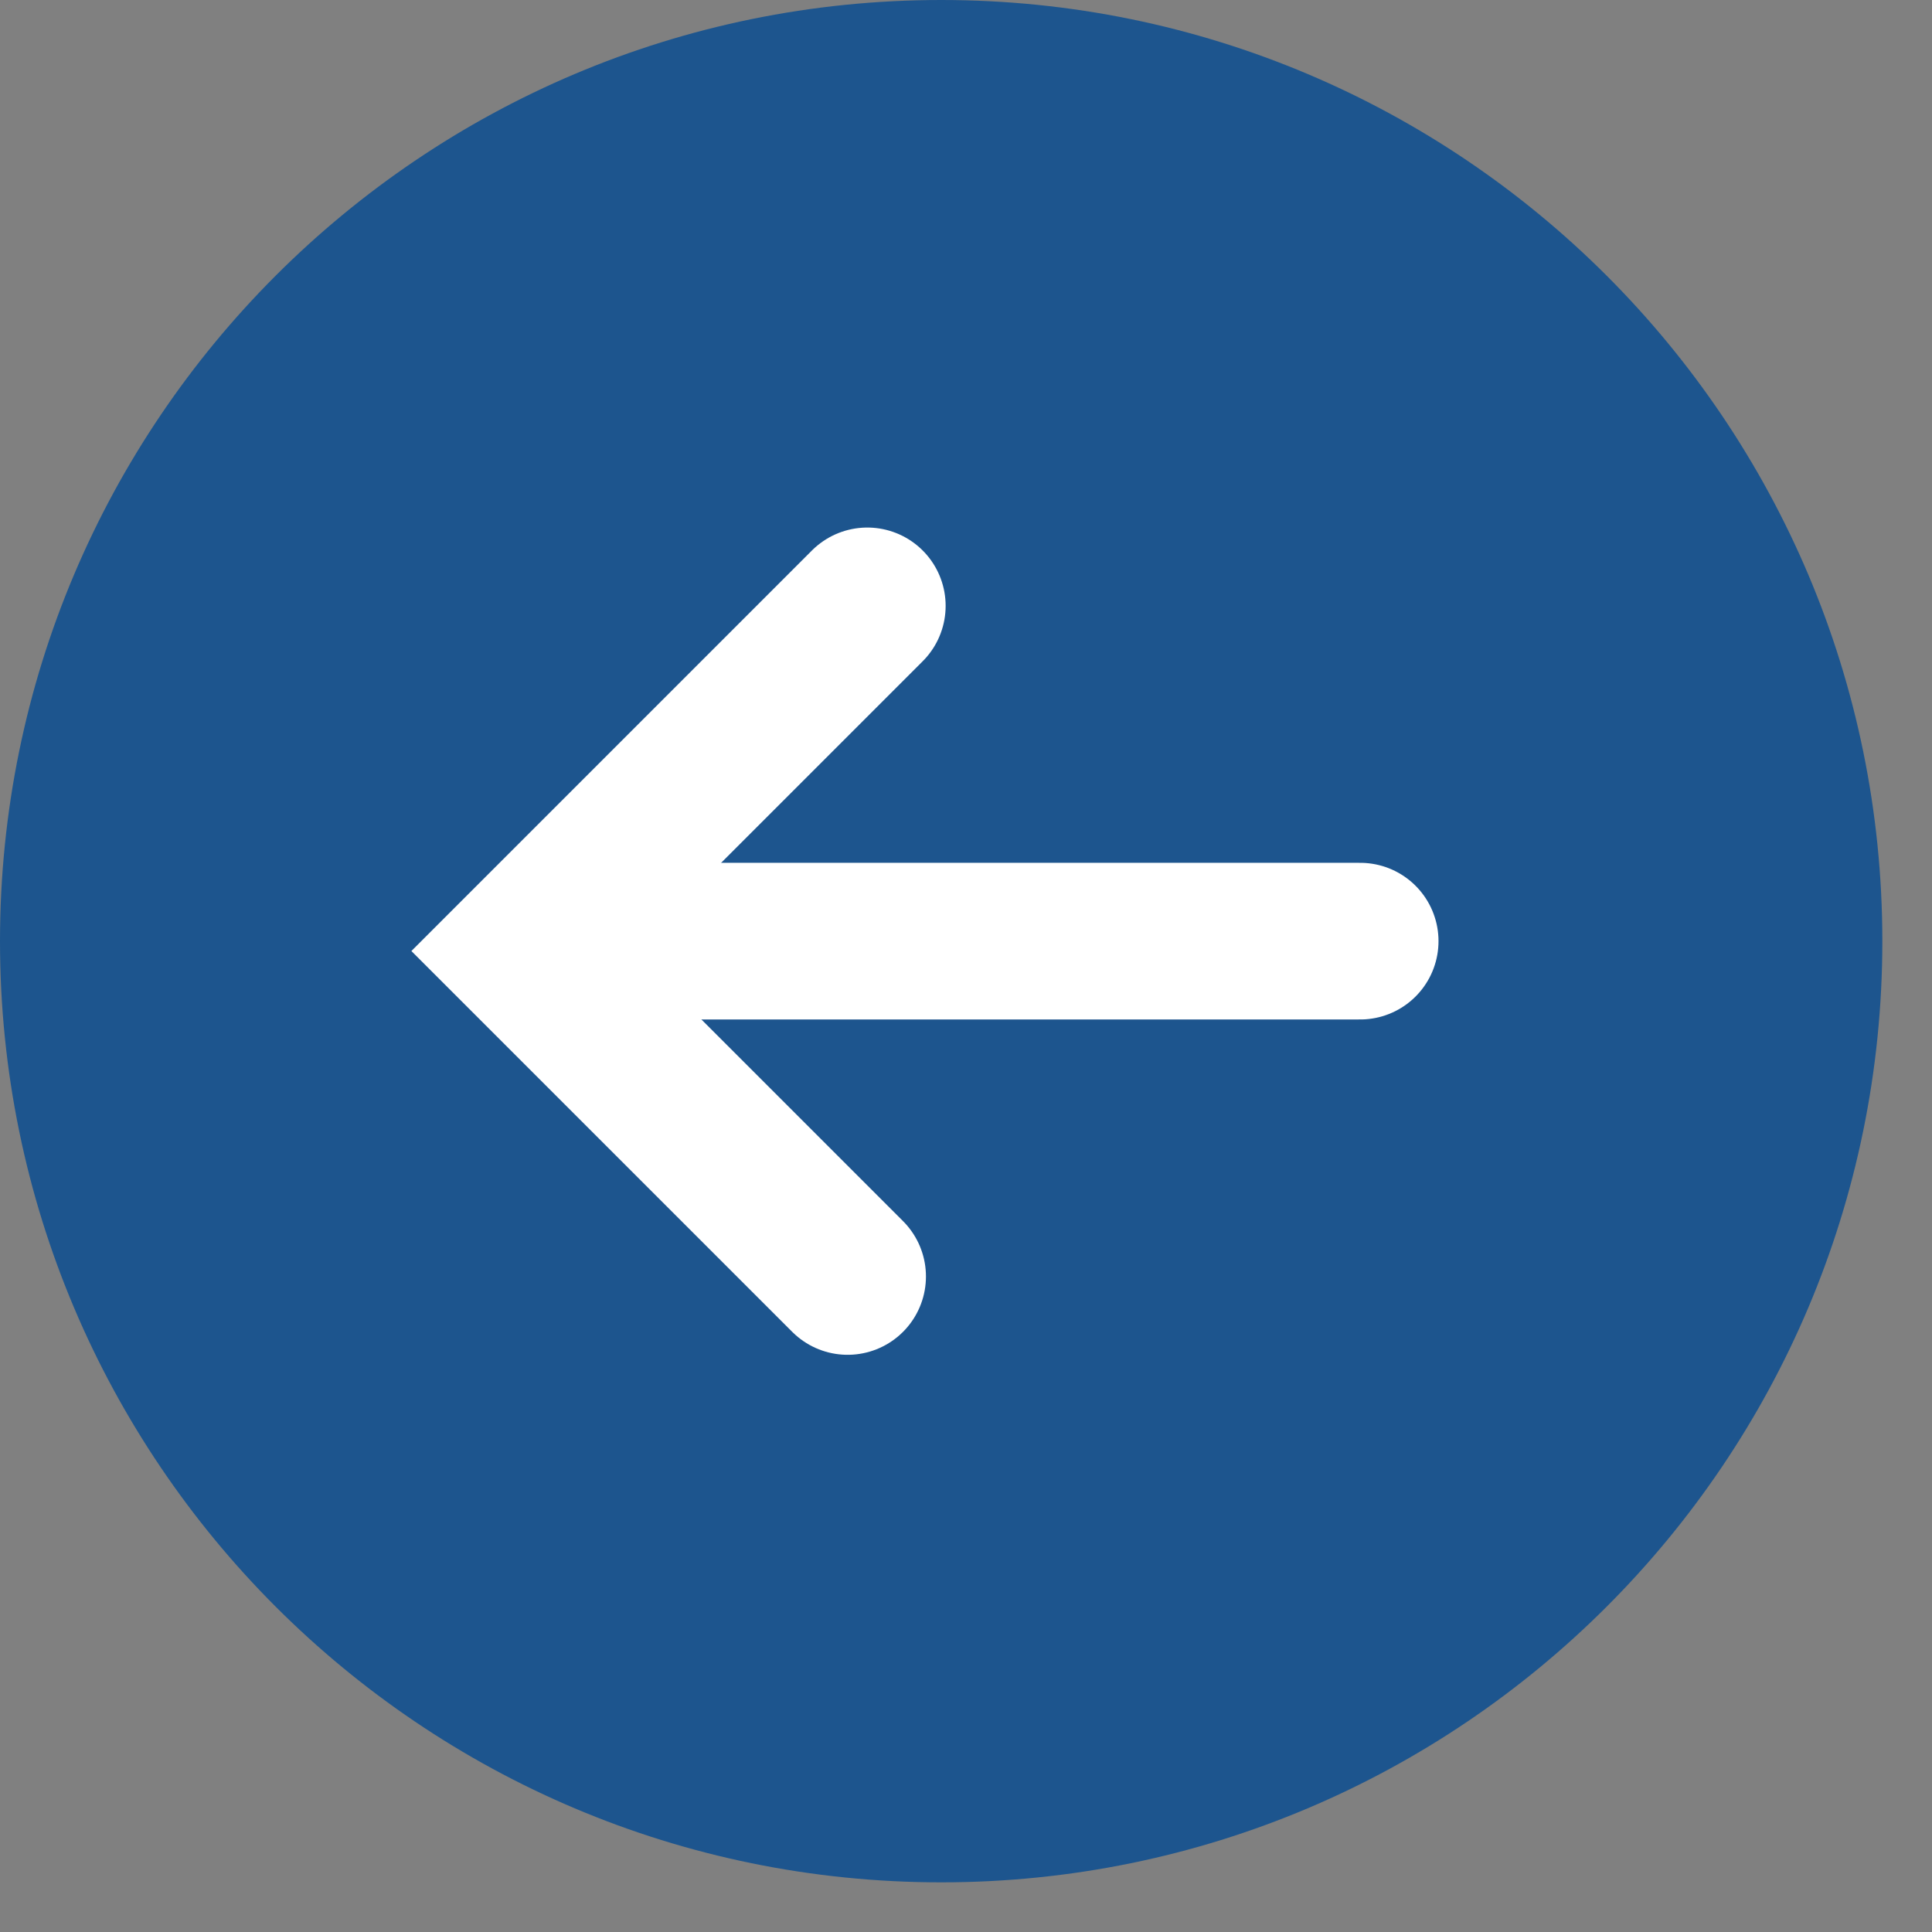 <?xml version="1.0" encoding="UTF-8" standalone="no"?>
<!DOCTYPE svg PUBLIC "-//W3C//DTD SVG 1.1//EN" "http://www.w3.org/Graphics/SVG/1.1/DTD/svg11.dtd">
<svg width="100%" height="100%" viewBox="0 0 37 37" version="1.1" xmlns="http://www.w3.org/2000/svg" xmlns:xlink="http://www.w3.org/1999/xlink" xml:space="preserve" xmlns:serif="http://www.serif.com/" style="fill-rule:evenodd;clip-rule:evenodd;stroke-linecap:round;stroke-miterlimit:1.5;">
    <rect x="0" y="0" width="37" height="37" fill="#808080" stroke="none"/>
    <g transform="matrix(1,0,0,1,-540,-180)">
        <g id="previous_rest" transform="matrix(1,0,0,1,540.049,180.049)">
            <g>
                <path id="Shape-2" serif:id="Shape 2" d="M17.976,-0.049C27.93,-0.049 36,8.021 36,17.976C36,27.93 27.93,36 17.976,36C8.021,36 -0.049,27.93 -0.049,17.976C-0.049,8.021 8.021,-0.049 17.976,-0.049Z" style="fill:rgb(29,85,142);"/>
                <g transform="matrix(1,0,0,1,0.155,0)">
                    <g transform="matrix(1,0,0,1,-538.444,-180.128)">
                        <path d="M548.549,198.103L564.289,198.103" style="fill:none;stroke:white;stroke-width:3px;"/>
                    </g>
                    <g transform="matrix(1,0,0,1,-537.935,-180.002)">
                        <path d="M553.964,204.399L547.731,198.166L554.341,191.556" style="fill:none;stroke:white;stroke-width:3px;"/>
                    </g>
                </g>
            </g>
        </g>
    </g>
</svg>
